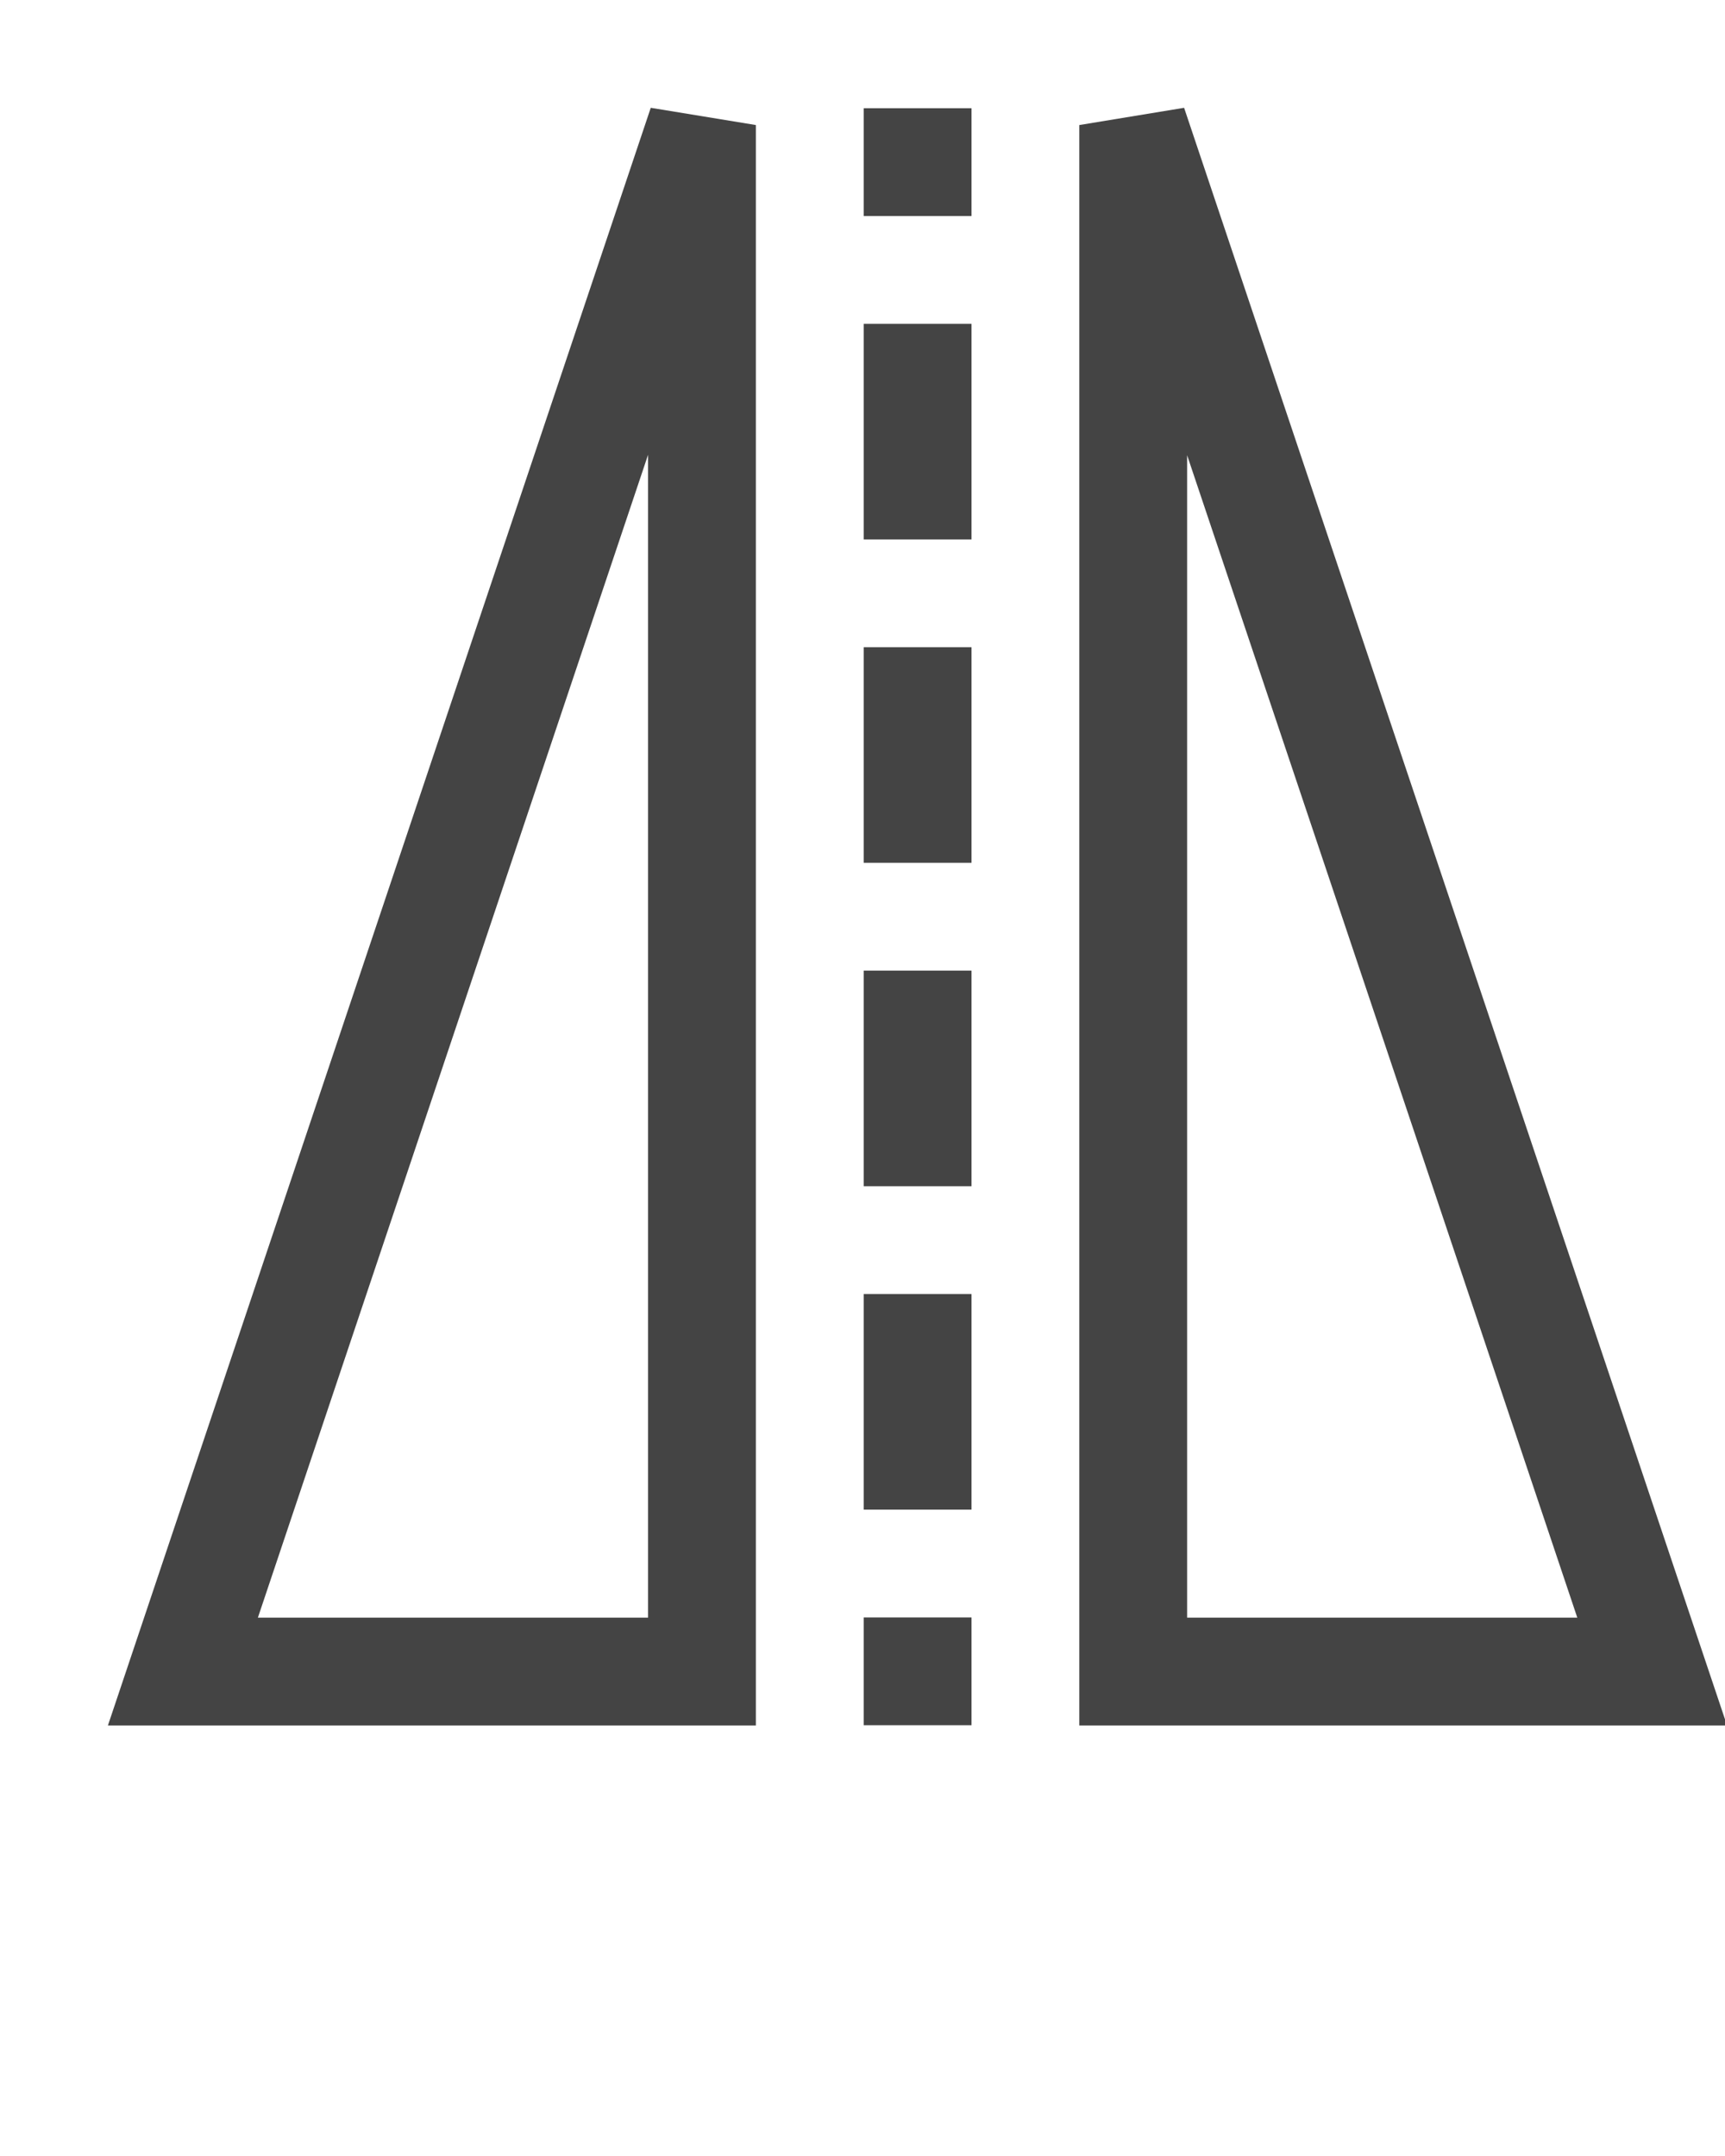 <svg xmlns:dc="http://purl.org/dc/elements/1.1/" 
     xmlns:cc="http://creativecommons.org/ns#" 
     xmlns:rdf="http://www.w3.org/1999/02/22-rdf-syntax-ns#" 
     xmlns:svg="http://www.w3.org/2000/svg" 
     xmlns="http://www.w3.org/2000/svg" 
     viewBox="0 0 16 20" version="1.1" x="0px" y="0px">
    <g transform="translate(0,-1036.362)">
        <g transform="translate(0,0.02)">
            <g transform="translate(1100.566,-21.02)">
                <g transform="translate(-116.064,5)">
                    <path style="color:#444;font-style:normal;font-variant:normal;font-weight:normal;font-stretch:normal;font-size:medium;line-height:normal;font-family:sans-serif;text-indent:0;text-align:start;text-decoration:none;text-decoration-line:none;text-decoration-style:solid;text-decoration-color:#444;letter-spacing:normal;word-spacing:normal;text-transform:none;direction:ltr;block-progression:tb;writing-mode:lr-tb;baseline-shift:baseline;text-anchor:start;white-space:normal;clip-rule:nonzero;display:inline;overflow:visible;visibility:visible;opacity:1;isolation:auto;mix-blend-mode:normal;color-interpolation:sRGB;color-interpolation-filters:linearRGB;solid-color:#444;solid-opacity:1;fill:#444;fill-opacity:1;fill-rule:evenodd;stroke:none;stroke-width:1px;stroke-linecap:butt;stroke-linejoin:miter;stroke-miterlimit:4;stroke-dasharray:none;stroke-dashoffset:0;stroke-opacity:1;color-rendering:auto;image-rendering:auto;shape-rendering:auto;text-rendering:auto;enable-background:accumulate" d="M 6.035 1 L 1 16.006 L 7.01 16.006 L 7.01 1.16 L 6.035 1 z M 10.982 1 L 10.01 1.16 L 10.01 16.006 L 16.018 16.006 L 10.982 1 z M 8.01 1.004 L 8.01 2.004 L 9.01 2.004 L 9.01 1.004 L 8.01 1.004 z M 8.01 3.004 L 8.01 5.004 L 9.01 5.004 L 9.01 3.004 L 8.01 3.004 z M 6.01 4.219 L 6.01 15.006 L 2.391 15.006 L 6.01 4.219 z M 11.01 4.223 L 14.629 15.006 L 11.01 15.006 L 11.01 4.223 z M 8.01 6.004 L 8.01 8.004 L 9.01 8.004 L 9.01 6.004 L 8.01 6.004 z M 8.01 9.004 L 8.01 11.004 L 9.01 11.004 L 9.01 9.004 L 8.01 9.004 z M 8.01 12.004 L 8.01 14.004 L 9.01 14.004 L 9.01 12.004 L 8.01 12.004 z M 8.01 15.004 L 8.01 16.004 L 9.01 16.004 L 9.01 15.004 L 8.01 15.004 z " transform="translate(-984.501,1052.362)"/>
                </g>
            </g>
        </g>
    </g>
</svg>